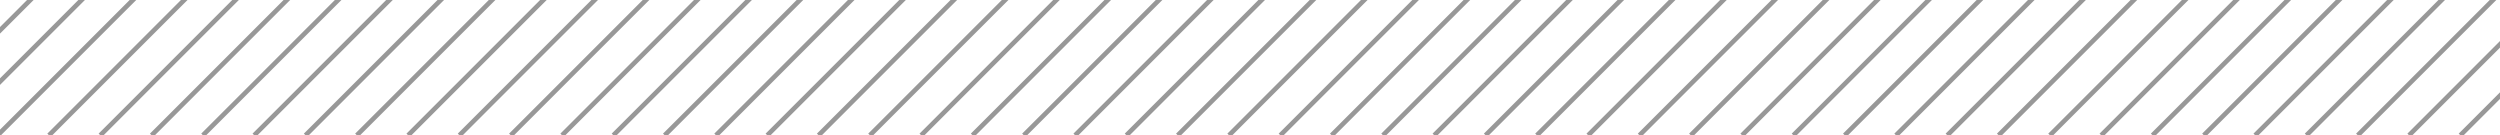 <svg xmlns="http://www.w3.org/2000/svg" xmlns:xlink="http://www.w3.org/1999/xlink" width="536" height="29" viewBox="0 0 536 29"><defs><style>.a{fill:#fff;stroke:#707070;}.b{clip-path:url(#a);}.c{fill:none;stroke:#989898;}</style><clipPath id="a"><rect class="a" width="536" height="29" transform="translate(0 2719)"/></clipPath></defs><g class="b" transform="translate(0 -2719)"><line class="c" x1="30" y2="30" transform="translate(-22.5 2718)"/><line class="c" x1="30" y2="30" transform="translate(-11.5 2718)"/><line class="c" x1="30" y2="30" transform="translate(-0.5 2718)"/><line class="c" x1="30" y2="30" transform="translate(10.5 2718)"/><line class="c" x1="30" y2="30" transform="translate(21.5 2718)"/><line class="c" x1="30" y2="30" transform="translate(32.5 2718)"/><line class="c" x1="30" y2="30" transform="translate(43.5 2718)"/><line class="c" x1="30" y2="30" transform="translate(54.5 2718)"/><line class="c" x1="30" y2="30" transform="translate(65.5 2718)"/><line class="c" x1="30" y2="30" transform="translate(76.5 2718)"/><line class="c" x1="30" y2="30" transform="translate(87.5 2718)"/><line class="c" x1="30" y2="30" transform="translate(98.5 2718)"/><line class="c" x1="30" y2="30" transform="translate(109.5 2718)"/><line class="c" x1="30" y2="30" transform="translate(120.5 2718)"/><line class="c" x1="30" y2="30" transform="translate(131.5 2718)"/><line class="c" x1="30" y2="30" transform="translate(142.5 2718)"/><line class="c" x1="30" y2="30" transform="translate(153.5 2718)"/><line class="c" x1="30" y2="30" transform="translate(164.5 2718)"/><line class="c" x1="30" y2="30" transform="translate(175.5 2718)"/><line class="c" x1="30" y2="30" transform="translate(186.5 2718)"/><line class="c" x1="30" y2="30" transform="translate(197.5 2718)"/><line class="c" x1="30" y2="30" transform="translate(208.5 2718)"/><line class="c" x1="30" y2="30" transform="translate(219.5 2718)"/><line class="c" x1="30" y2="30" transform="translate(230.5 2718)"/><line class="c" x1="30" y2="30" transform="translate(241.5 2718)"/><line class="c" x1="30" y2="30" transform="translate(252.5 2718)"/><line class="c" x1="30" y2="30" transform="translate(263.5 2718)"/><line class="c" x1="30" y2="30" transform="translate(274.5 2718)"/><line class="c" x1="30" y2="30" transform="translate(285.5 2718)"/><line class="c" x1="30" y2="30" transform="translate(296.5 2718)"/><line class="c" x1="30" y2="30" transform="translate(307.5 2718)"/><line class="c" x1="30" y2="30" transform="translate(318.5 2718)"/><line class="c" x1="30" y2="30" transform="translate(329.5 2718)"/><line class="c" x1="30" y2="30" transform="translate(340.5 2718)"/><line class="c" x1="30" y2="30" transform="translate(351.5 2718)"/><line class="c" x1="30" y2="30" transform="translate(362.5 2718)"/><line class="c" x1="30" y2="30" transform="translate(373.5 2718)"/><line class="c" x1="30" y2="30" transform="translate(384.5 2718)"/><line class="c" x1="30" y2="30" transform="translate(395.5 2718)"/><line class="c" x1="30" y2="30" transform="translate(406.5 2718)"/><line class="c" x1="30" y2="30" transform="translate(417.5 2718)"/><line class="c" x1="30" y2="30" transform="translate(428.5 2718)"/><line class="c" x1="30" y2="30" transform="translate(439.5 2718)"/><line class="c" x1="30" y2="30" transform="translate(450.5 2718)"/><line class="c" x1="30" y2="30" transform="translate(461.5 2718)"/><line class="c" x1="30" y2="30" transform="translate(472.5 2718)"/><line class="c" x1="30" y2="30" transform="translate(483.5 2718)"/><line class="c" x1="30" y2="30" transform="translate(494.5 2718)"/><line class="c" x1="30" y2="30" transform="translate(505.5 2718)"/><line class="c" x1="30" y2="30" transform="translate(516.5 2718)"/><line class="c" x1="30" y2="30" transform="translate(527.5 2718)"/><line class="c" x1="30" y2="30" transform="translate(538.5 2718)"/><line class="c" x1="30" y2="30" transform="translate(549.5 2718)"/><line class="c" x1="30" y2="30" transform="translate(560.5 2718)"/><line class="c" x1="30" y2="30" transform="translate(571.5 2718)"/><line class="c" x1="30" y2="30" transform="translate(582.5 2718)"/><line class="c" x1="30" y2="30" transform="translate(593.5 2718)"/><line class="c" x1="30" y2="30" transform="translate(604.5 2718)"/><line class="c" x1="30" y2="30" transform="translate(615.5 2718)"/><line class="c" x1="30" y2="30" transform="translate(626.5 2718)"/><line class="c" x1="30" y2="30" transform="translate(637.5 2718)"/><line class="c" x1="30" y2="30" transform="translate(648.5 2718)"/><line class="c" x1="30" y2="30" transform="translate(659.5 2718)"/><line class="c" x1="30" y2="30" transform="translate(670.5 2718)"/><line class="c" x1="30" y2="30" transform="translate(681.5 2718)"/><line class="c" x1="30" y2="30" transform="translate(692.5 2718)"/><line class="c" x1="30" y2="30" transform="translate(703.5 2718)"/><line class="c" x1="30" y2="30" transform="translate(714.5 2718)"/><line class="c" x1="30" y2="30" transform="translate(725.5 2718)"/><line class="c" x1="30" y2="30" transform="translate(736.5 2718)"/><line class="c" x1="30" y2="30" transform="translate(747.5 2718)"/><line class="c" x1="30" y2="30" transform="translate(758.5 2718)"/><line class="c" x1="30" y2="30" transform="translate(769.5 2718)"/><line class="c" x1="30" y2="30" transform="translate(780.5 2718)"/><line class="c" x1="30" y2="30" transform="translate(791.5 2718)"/><line class="c" x1="30" y2="30" transform="translate(802.5 2718)"/><line class="c" x1="30" y2="30" transform="translate(813.5 2718)"/><line class="c" x1="30" y2="30" transform="translate(824.5 2718)"/><line class="c" x1="30" y2="30" transform="translate(835.5 2718)"/><line class="c" x1="30" y2="30" transform="translate(846.5 2718)"/><line class="c" x1="30" y2="30" transform="translate(857.5 2718)"/><line class="c" x1="30" y2="30" transform="translate(868.5 2718)"/><line class="c" x1="30" y2="30" transform="translate(879.5 2718)"/><line class="c" x1="30" y2="30" transform="translate(890.5 2718)"/><line class="c" x1="30" y2="30" transform="translate(901.5 2718)"/><line class="c" x1="30" y2="30" transform="translate(912.5 2718)"/><line class="c" x1="30" y2="30" transform="translate(923.5 2718)"/><line class="c" x1="30" y2="30" transform="translate(934.5 2718)"/><line class="c" x1="30" y2="30" transform="translate(945.5 2718)"/><line class="c" x1="30" y2="30" transform="translate(956.5 2718)"/><line class="c" x1="30" y2="30" transform="translate(967.5 2718)"/><line class="c" x1="30" y2="30" transform="translate(978.5 2718)"/><line class="c" x1="30" y2="30" transform="translate(989.5 2718)"/><line class="c" x1="30" y2="30" transform="translate(1000.5 2718)"/><line class="c" x1="30" y2="30" transform="translate(1011.5 2718)"/><line class="c" x1="30" y2="30" transform="translate(1022.5 2718)"/><line class="c" x1="30" y2="30" transform="translate(1033.5 2718)"/><line class="c" x1="30" y2="30" transform="translate(1044.5 2718)"/><line class="c" x1="30" y2="30" transform="translate(1055.5 2718)"/><line class="c" x1="30" y2="30" transform="translate(1066.5 2718)"/><line class="c" x1="30" y2="30" transform="translate(1077.5 2718)"/><line class="c" x1="30" y2="30" transform="translate(1088.5 2718)"/><line class="c" x1="30" y2="30" transform="translate(1099.5 2718)"/><line class="c" x1="30" y2="30" transform="translate(1110.5 2718)"/><line class="c" x1="30" y2="30" transform="translate(1121.5 2718)"/><line class="c" x1="30" y2="30" transform="translate(1132.5 2718)"/><line class="c" x1="30" y2="30" transform="translate(1143.5 2718)"/><line class="c" x1="30" y2="30" transform="translate(1154.5 2718)"/><line class="c" x1="30" y2="30" transform="translate(1165.5 2718)"/><line class="c" x1="30" y2="30" transform="translate(1176.5 2718)"/><line class="c" x1="30" y2="30" transform="translate(1187.5 2718)"/><line class="c" x1="30" y2="30" transform="translate(1198.5 2718)"/><line class="c" x1="30" y2="30" transform="translate(1209.5 2718)"/><line class="c" x1="30" y2="30" transform="translate(1220.5 2718)"/><line class="c" x1="30" y2="30" transform="translate(1231.5 2718)"/><line class="c" x1="30" y2="30" transform="translate(1242.5 2718)"/><line class="c" x1="30" y2="30" transform="translate(1253.5 2718)"/><line class="c" x1="30" y2="30" transform="translate(1264.5 2718)"/><line class="c" x1="30" y2="30" transform="translate(1275.5 2718)"/><line class="c" x1="30" y2="30" transform="translate(1286.5 2718)"/><line class="c" x1="30" y2="30" transform="translate(1297.5 2718)"/><line class="c" x1="30" y2="30" transform="translate(1308.5 2718)"/><line class="c" x1="30" y2="30" transform="translate(1319.5 2718)"/><line class="c" x1="30" y2="30" transform="translate(1330.5 2718)"/><line class="c" x1="30" y2="30" transform="translate(1341.5 2718)"/><line class="c" x1="30" y2="30" transform="translate(1352.5 2718)"/><line class="c" x1="30" y2="30" transform="translate(1363.5 2718)"/><line class="c" x1="30" y2="30" transform="translate(-33.5 2718)"/><line class="c" x1="30" y2="30" transform="translate(1374.5 2718)"/></g></svg>